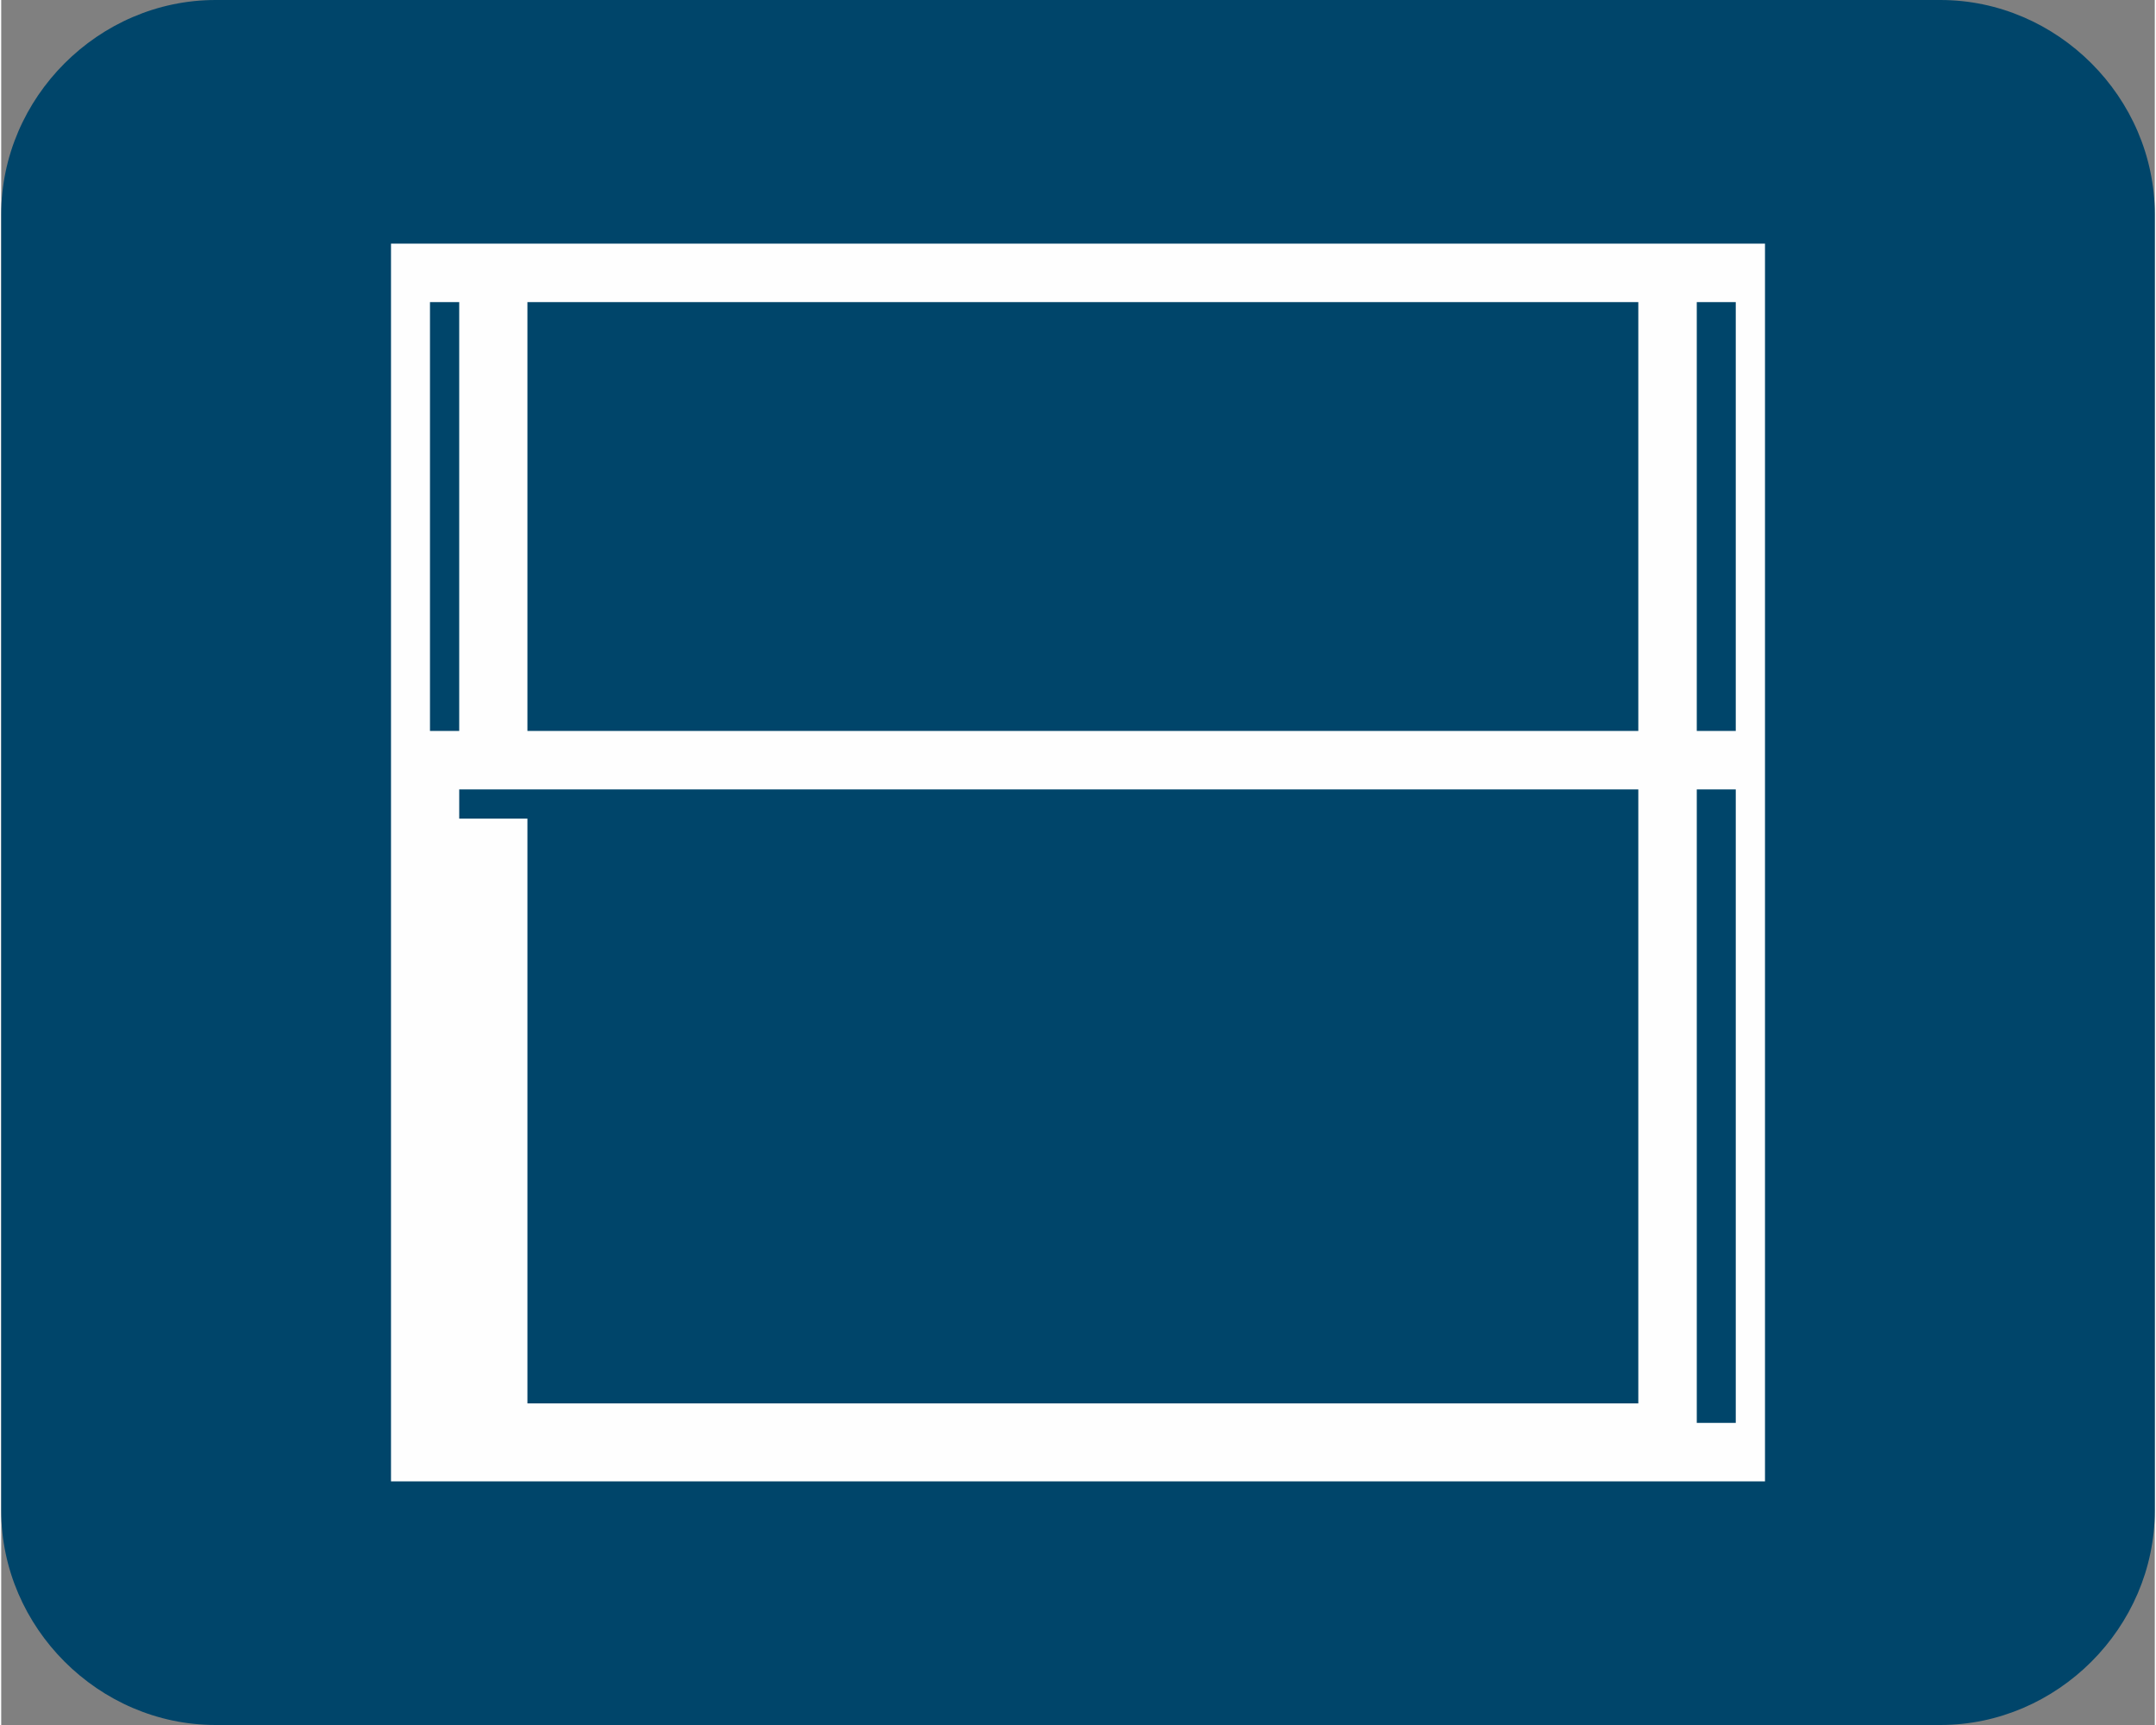 <?xml version="1.0" encoding="UTF-8"?>
<!DOCTYPE svg PUBLIC "-//W3C//DTD SVG 1.1//EN" "http://www.w3.org/Graphics/SVG/1.1/DTD/svg11.dtd">
<!-- Creator: CorelDRAW X8 -->
<svg xmlns="http://www.w3.org/2000/svg" xml:space="preserve" width="26mm" height="20.8mm" version="1.1" style="shape-rendering:geometricPrecision; text-rendering:geometricPrecision; image-rendering:optimizeQuality; fill-rule:evenodd; clip-rule:evenodd"
viewBox="0 0 221 177"
 xmlns:xlink="http://www.w3.org/1999/xlink">
 <rect x="0" y="0" width="221" height="177" fill="#808080" stroke="none"/>
 <defs>
  <style type="text/css">
   <![CDATA[
    .fil1 {fill:#FEFEFE}
    .fil0 {fill:#00456A}
   ]]>
  </style>
 </defs>
 <g id="Vrstva_x0020_1">
  <path class="fil0" d="M22 0l177 0c12,0 22,10 22,22l0 133c0,12 -10,22 -22,22l-177 0c-12,0 -22,-10 -22,-22l0 -133c0,-12 10,-22 22,-22z"/>
  <path class="fil1" d="M174 81l4 0 0 65 -4 0 0 -65zm-120 63l114 0 0 -63 -121 0 0 3 7 0 0 60zm-14 8l0 -127 141 0 0 127c-47,0 -94,0 -141,0zm14 -121l114 0 0 44 -114 0 0 -44zm-10 0l3 0 0 44 -3 0 0 -44zm134 44l-4 0 0 -44 4 0 0 44z"/>
 </g>
</svg>
